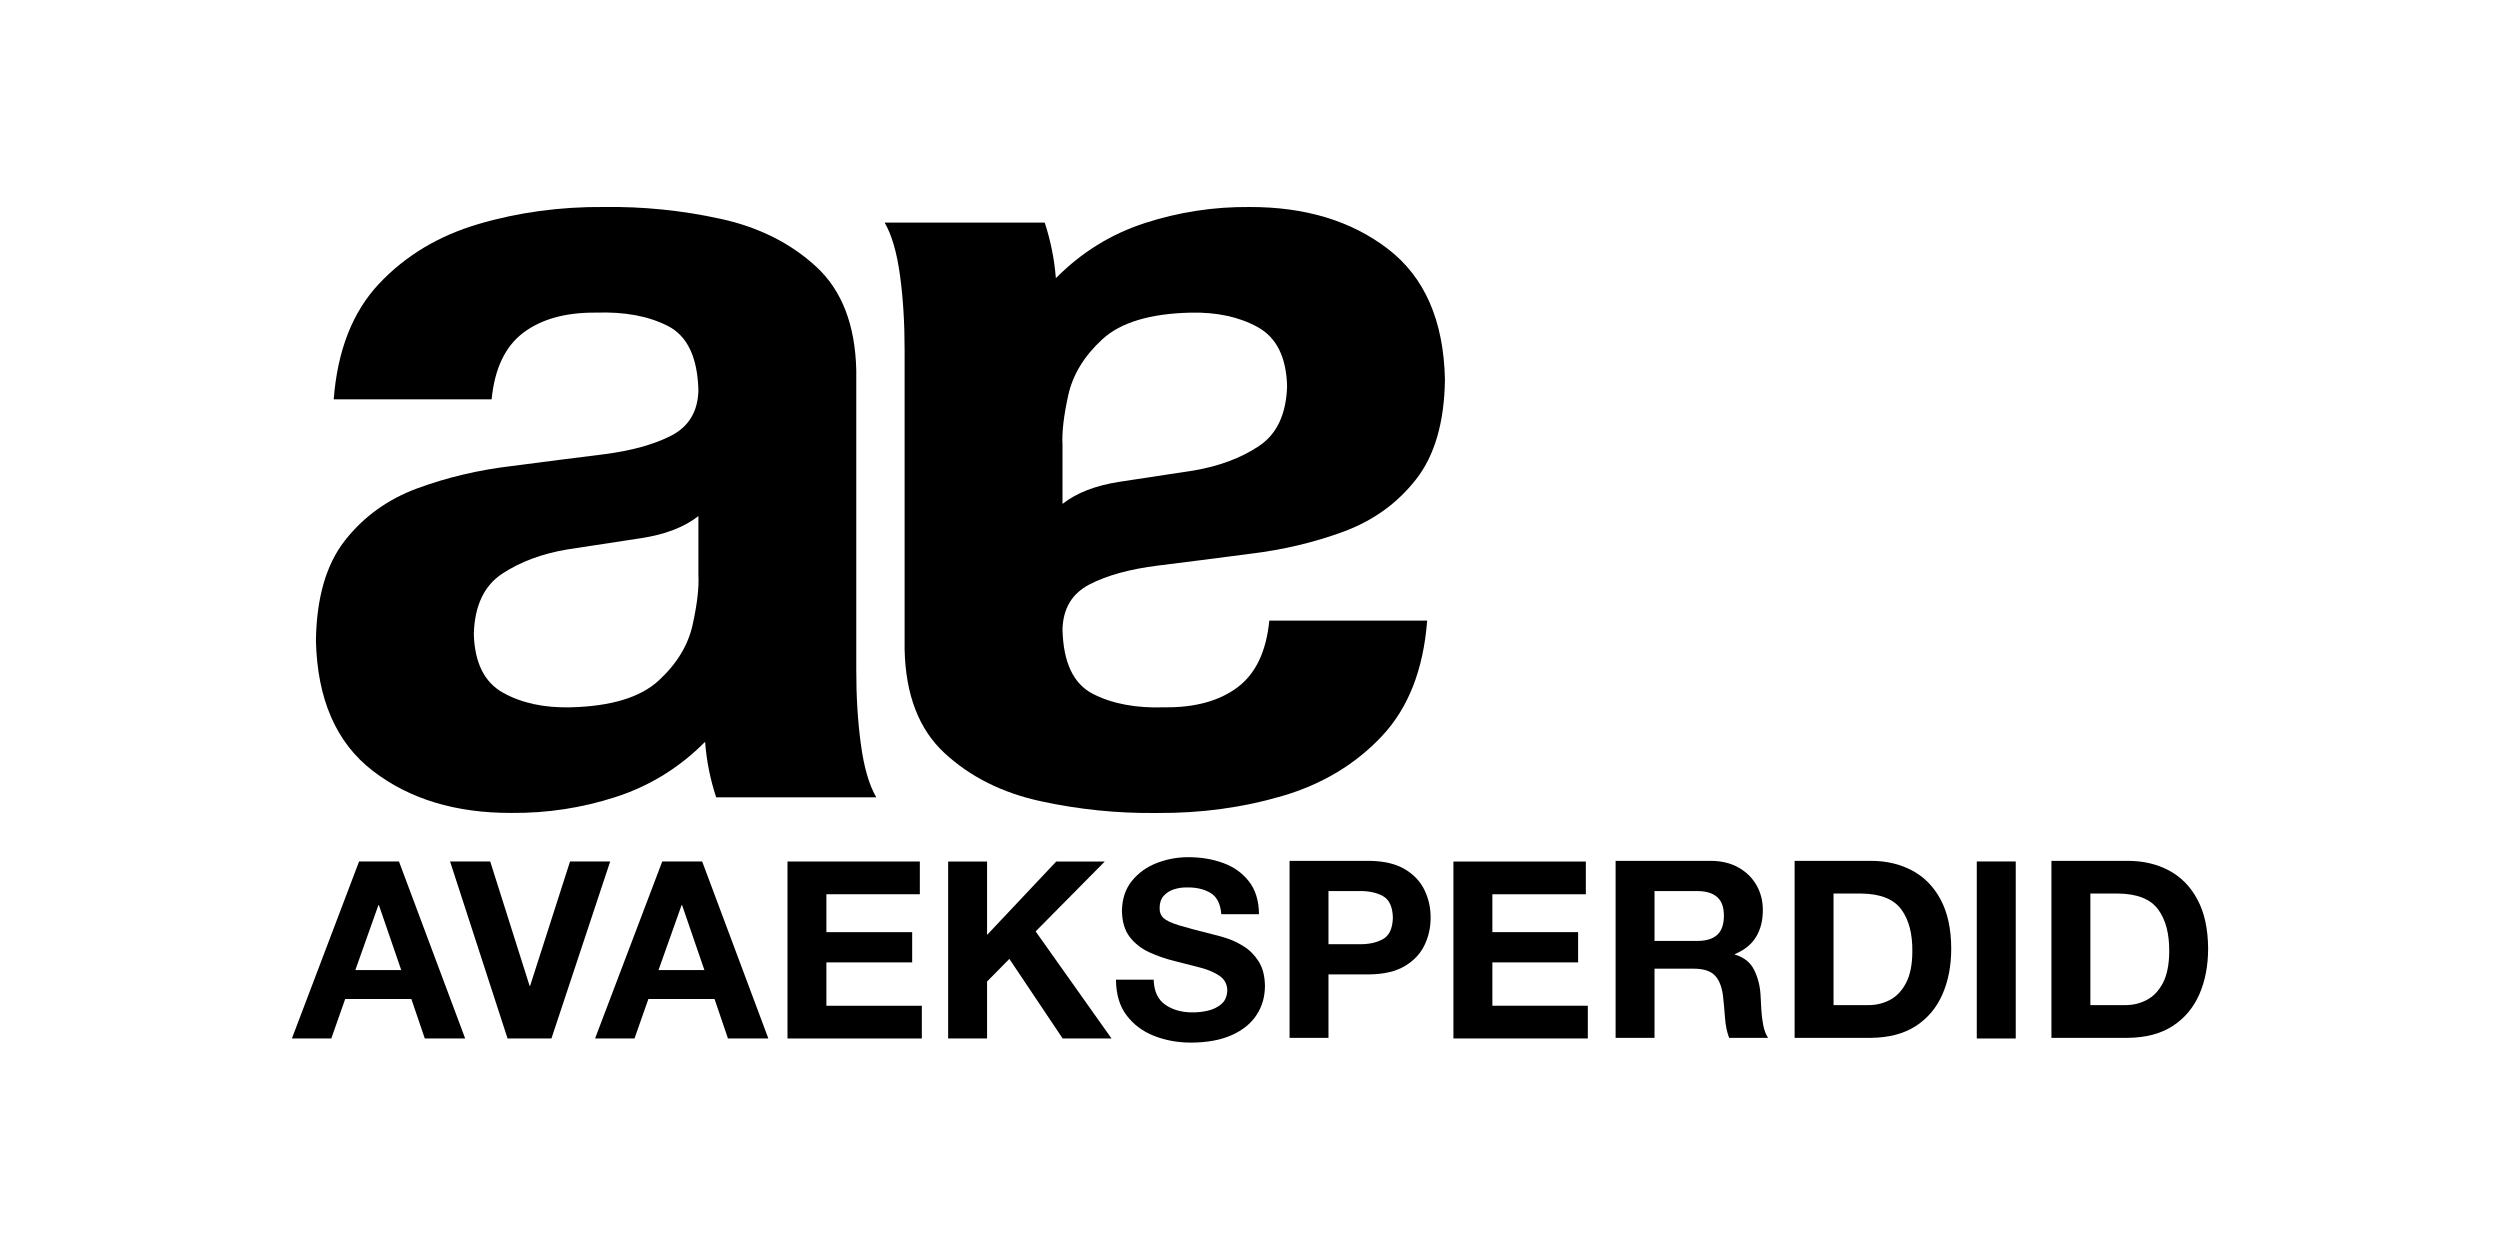 <?xml version="1.0" encoding="UTF-8" standalone="no"?>
<svg
   xmlns:dc="http://purl.org/dc/elements/1.1/"
   xmlns:cc="http://creativecommons.org/ns#"
   xmlns:rdf="http://www.w3.org/1999/02/22-rdf-syntax-ns#"
   xmlns:svg="http://www.w3.org/2000/svg"
   xmlns="http://www.w3.org/2000/svg"
   xmlns:sodipodi="http://sodipodi.sourceforge.net/DTD/sodipodi-0.dtd"
   xmlns:inkscape="http://www.inkscape.org/namespaces/inkscape"
   inkscape:version="1.0.1 (3bc2e813f5, 2020-09-07)"
   height="150"
   width="300"
   sodipodi:docname="avaeksperdid-logo-2021.svg"
   xml:space="preserve"
   viewBox="0 0 300 150"
   y="0px"
   x="0px"
   id="Layer_1"
   version="1.1">
<defs
   id="defs852"><clipPath
     clipPathUnits="userSpaceOnUse"
     id="clipPath855"><path
       d="M 0,595.28 H 841.89 V 0 H 0 Z"
       id="path853" /></clipPath></defs>
<sodipodi:namedview
   inkscape:current-layer="Layer_1"
   inkscape:window-maximized="1"
   inkscape:window-y="-8"
   inkscape:window-x="1912"
   inkscape:cy="171.0338"
   inkscape:cx="290.39616"
   inkscape:zoom="1.203379"
   showgrid="false"
   id="namedview850"
   inkscape:window-height="1017"
   inkscape:window-width="1920"
   inkscape:pageshadow="2"
   inkscape:pageopacity="0"
   guidetolerance="10"
   gridtolerance="10"
   objecttolerance="10"
   borderopacity="1"
   inkscape:document-rotation="0"
   bordercolor="#666666"
   pagecolor="#ffffff" />

<style
   id="style833"
   type="text/css">
	.st0{fill:#004987;}
	.st1{fill:#EA0029;}
</style>



<g
   id="g1218"
   transform="matrix(0.9,0,0,0.9,164.081,-64.238)"
   style="fill:#000000"><g
     id="g911"
     transform="matrix(1.333,0,0,-1.333,-116.765,124.619)"
     style="fill:#000000"><path
       d="m 0,0 h -15.794 c 0.379,4.892 1.887,8.744 4.535,11.563 2.653,2.812 5.965,4.802 9.949,5.972 3.982,1.17 8.164,1.738 12.54,1.703 3.919,0.055 7.798,-0.338 11.64,-1.176 3.838,-0.835 7.041,-2.436 9.607,-4.803 2.567,-2.37 3.899,-5.829 3.999,-10.369 v -29.914 c -0.006,-2.674 0.146,-5.167 0.46,-7.478 0.31,-2.314 0.827,-4.084 1.543,-5.311 H 22.463 c -0.592,1.795 -0.966,3.649 -1.109,5.557 -2.558,-2.582 -5.537,-4.418 -8.929,-5.517 C 9.034,-40.871 5.562,-41.4 2,-41.37 c -5.58,-0.021 -10.208,1.382 -13.87,4.197 -3.669,2.816 -5.565,7.163 -5.703,13.037 0.062,4.289 1.027,7.628 2.902,10.016 1.875,2.387 4.289,4.129 7.25,5.219 2.959,1.088 6.102,1.834 9.421,2.227 3.278,0.428 6.325,0.818 9.146,1.167 2.817,0.356 5.102,0.985 6.845,1.888 1.742,0.907 2.64,2.411 2.694,4.508 -0.081,3.291 -1.092,5.437 -3.03,6.435 -1.942,0.999 -4.341,1.447 -7.2,1.348 C 7.425,8.702 5.002,8.032 3.184,6.671 1.366,5.31 0.307,3.085 0,0 m 20.685,-17.572 v 5.894 c -1.409,-1.106 -3.317,-1.841 -5.73,-2.21 -2.408,-0.369 -4.872,-0.746 -7.393,-1.129 -2.529,-0.427 -4.699,-1.238 -6.508,-2.429 -1.807,-1.197 -2.752,-3.201 -2.834,-6.02 0.082,-2.888 1.059,-4.844 2.922,-5.881 1.859,-1.036 4.115,-1.522 6.754,-1.46 4.043,0.1 6.975,0.989 8.802,2.665 1.824,1.676 2.962,3.547 3.412,5.606 0.455,2.06 0.644,3.716 0.575,4.964"
       style="fill:#000000;fill-opacity:1;fill-rule:evenodd;stroke:none"
       id="path913" /></g><g
     id="g915"
     transform="matrix(1.333,0,0,-1.333,-13.071,154.124)"
     style="fill:#000000"><path
       d="m 0,0 h 15.789 c -0.375,-4.895 -1.881,-8.746 -4.535,-11.563 -2.644,-2.814 -5.965,-4.804 -9.942,-5.974 -3.984,-1.171 -8.168,-1.738 -12.544,-1.704 -3.919,-0.052 -7.795,0.342 -11.636,1.177 -3.841,0.834 -7.043,2.435 -9.608,4.806 -2.567,2.37 -3.903,5.824 -4.003,10.367 v 29.915 c 0.004,2.675 -0.144,5.169 -0.457,7.478 -0.315,2.316 -0.825,4.084 -1.543,5.312 h 16.014 c 0.592,-1.799 0.964,-3.653 1.115,-5.562 2.556,2.586 5.531,4.423 8.924,5.521 3.387,1.095 6.863,1.629 10.424,1.598 C 3.582,41.388 8.203,39.989 11.87,37.174 15.538,34.355 17.438,30.01 17.568,24.133 17.512,19.848 16.544,16.509 14.67,14.121 12.801,11.73 10.379,9.992 7.424,8.901 4.465,7.81 1.323,7.068 -2.002,6.674 c -3.277,-0.431 -6.324,-0.82 -9.145,-1.17 -2.817,-0.352 -5.099,-0.981 -6.844,-1.888 -1.745,-0.903 -2.645,-2.408 -2.695,-4.508 0.079,-3.291 1.088,-5.433 3.032,-6.431 1.939,-0.999 4.341,-1.451 7.202,-1.349 3.023,-0.031 5.449,0.637 7.27,1.998 C -1.364,-5.313 -0.301,-3.085 0,0 m -20.686,17.573 v -5.898 c 1.411,1.108 3.319,1.845 5.726,2.214 2.413,0.366 4.878,0.742 7.398,1.125 2.531,0.431 4.7,1.238 6.506,2.432 1.807,1.194 2.753,3.198 2.835,6.017 -0.082,2.888 -1.052,4.847 -2.922,5.884 -1.858,1.033 -4.11,1.519 -6.754,1.457 -4.043,-0.096 -6.978,-0.985 -8.802,-2.661 -1.822,-1.676 -2.963,-3.551 -3.414,-5.61 -0.452,-2.06 -0.644,-3.712 -0.573,-4.96"
       style="fill:#000000;fill-opacity:1;fill-rule:evenodd;stroke:none"
       id="path917" /></g><g
     id="g919"
     transform="matrix(1.333,0,0,-1.333,-131.858,192.058)"
     style="fill:#000000"><path
       d="M 0,0 -2.307,-6.495 H 2.282 L 0.05,0 Z M -8.652,-13.337 -1.934,4.365 H 2.057 L 8.678,-13.337 H 4.639 l -1.342,3.943 h -6.62 l -1.388,-3.943 z"
       style="fill:#000000;fill-opacity:1;fill-rule:evenodd;stroke:none"
       id="path921" /></g><g
     id="g923"
     transform="matrix(1.333,0,0,-1.333,-100.953,186.237)"
     style="fill:#000000"><path
       d="m 0,0 -5.876,-17.702 h -4.391 L -16.017,0 h 4.016 l 3.94,-12.444 h 0.05 L -4.016,0 Z"
       style="fill:#000000;fill-opacity:1;fill-rule:evenodd;stroke:none"
       id="path925" /></g><g
     id="g927"
     transform="matrix(1.333,0,0,-1.333,-91.434,192.058)"
     style="fill:#000000"><path
       d="M 0,0 -2.307,-6.495 H 2.281 L 0.049,0 Z m -8.653,-13.337 6.719,17.702 h 3.993 l 6.619,-17.702 h -4.04 l -1.341,3.943 h -6.619 l -1.387,-3.943 z"
       style="fill:#000000;fill-opacity:1;fill-rule:evenodd;stroke:none"
       id="path929" /></g><g
     id="g931"
     transform="matrix(1.333,0,0,-1.333,-77.313,209.84)"
     style="fill:#000000"><path
       d="M 0,0 V 17.702 H 13.237 V 14.428 H 3.891 v -3.793 h 8.58 V 7.611 H 3.891 V 3.273 h 9.546 V 0 Z"
       style="fill:#000000;fill-opacity:1;fill-rule:evenodd;stroke:none"
       id="path933" /></g><g
     id="g935"
     transform="matrix(1.333,0,0,-1.333,-55.893,209.84)"
     style="fill:#000000"><path
       d="m 0,0 v 17.702 h 3.894 v -7.341 l 6.919,7.341 h 4.855 L 8.752,10.711 16.342,0 H 11.455 L 6.123,7.96 3.894,5.701 V 0 Z"
       style="fill:#000000;fill-opacity:1;fill-rule:evenodd;stroke:none"
       id="path937" /></g><g
     id="g939"
     transform="matrix(1.333,0,0,-1.333,-33.514,201.996)"
     style="fill:#000000"><path
       d="m 0,0 h 3.769 c 0.032,-1.166 0.426,-2.008 1.176,-2.521 0.755,-0.512 1.667,-0.762 2.741,-0.752 0.471,-0.006 0.972,0.05 1.501,0.17 0.526,0.121 0.979,0.339 1.353,0.662 0.379,0.318 0.572,0.775 0.592,1.378 -0.017,0.623 -0.278,1.108 -0.785,1.45 C 9.842,0.729 9.191,1.01 8.396,1.215 7.601,1.427 6.761,1.64 5.877,1.858 4.982,2.077 4.139,2.371 3.338,2.733 2.541,3.1 1.887,3.609 1.379,4.266 0.872,4.924 0.613,5.799 0.596,6.893 c 0.021,1.205 0.357,2.203 1.006,2.998 0.648,0.793 1.472,1.384 2.473,1.774 1.006,0.386 2.052,0.585 3.14,0.585 1.252,0.004 2.409,-0.185 3.479,-0.571 1.07,-0.386 1.938,-0.995 2.594,-1.837 0.662,-0.838 1.001,-1.936 1.017,-3.297 H 10.536 C 10.453,7.592 10.086,8.303 9.439,8.686 8.791,9.065 7.994,9.247 7.041,9.223 6.619,9.227 6.205,9.164 5.795,9.034 5.392,8.904 5.053,8.692 4.784,8.398 4.513,8.104 4.373,7.707 4.364,7.215 4.348,6.777 4.476,6.425 4.748,6.168 5.021,5.912 5.538,5.669 6.301,5.436 7.069,5.203 8.182,4.905 9.646,4.539 9.983,4.465 10.438,4.338 11.01,4.16 11.58,3.986 12.163,3.713 12.756,3.343 13.35,2.977 13.852,2.475 14.262,1.838 14.673,1.195 14.884,0.381 14.9,-0.619 14.896,-1.713 14.62,-2.686 14.061,-3.533 13.502,-4.389 12.675,-5.056 11.583,-5.545 10.49,-6.037 9.143,-6.287 7.537,-6.297 6.212,-6.301 4.976,-6.078 3.831,-5.633 2.687,-5.188 1.765,-4.501 1.063,-3.574 0.358,-2.644 0.006,-1.449 0,0"
       style="fill:#000000;fill-opacity:1;fill-rule:evenodd;stroke:none"
       id="path941" /></g><g
     id="g943"
     transform="matrix(1.333,0,0,-1.333,-5.181,190.186)"
     style="fill:#000000"><path
       d="m 0,0 v -5.311 h 3.023 c 0.931,-0.027 1.728,0.131 2.389,0.484 0.661,0.352 1.001,1.073 1.029,2.172 C 6.413,-1.557 6.073,-0.836 5.412,-0.479 4.751,-0.131 3.954,0.027 3.023,0 Z M -3.893,-14.684 V 3.023 H 4.089 C 5.552,3.006 6.735,2.729 7.639,2.188 8.539,1.652 9.194,0.953 9.605,0.096 10.017,-0.76 10.222,-1.678 10.215,-2.655 10.222,-3.631 10.017,-4.547 9.605,-5.406 9.194,-6.264 8.539,-6.962 7.639,-7.498 6.735,-8.039 5.552,-8.316 4.089,-8.334 H 0 v -6.35 z"
       style="fill:#000000;fill-opacity:1;fill-rule:evenodd;stroke:none"
       id="path945" /></g><g
     id="g947"
     transform="matrix(1.333,0,0,-1.333,11.477,209.84)"
     style="fill:#000000"><path
       d="M 0,0 V 17.702 H 13.245 V 14.428 H 3.896 v -3.793 h 8.577 V 7.611 H 3.896 V 3.273 h 9.547 V 0 Z"
       style="fill:#000000;fill-opacity:1;fill-rule:evenodd;stroke:none"
       id="path949" /></g><g
     id="g951"
     transform="matrix(1.333,0,0,-1.333,38.291,190.186)"
     style="fill:#000000"><path
       d="m 0,0 v -4.984 h 4.265 c 0.869,-0.008 1.534,0.191 1.987,0.591 0.459,0.404 0.687,1.051 0.687,1.936 0,0.853 -0.228,1.475 -0.687,1.867 C 5.799,-0.192 5.134,0.002 4.265,0 Z M -3.893,-14.684 V 3.023 H 5.653 C 6.715,3.014 7.634,2.791 8.404,2.353 9.181,1.915 9.776,1.326 10.196,0.594 10.617,-0.138 10.83,-0.959 10.834,-1.861 10.841,-2.908 10.621,-3.808 10.169,-4.564 9.718,-5.32 9.005,-5.898 8.034,-6.301 V -6.35 c 0.936,-0.277 1.588,-0.806 1.956,-1.587 0.374,-0.78 0.579,-1.631 0.62,-2.551 0.025,-0.387 0.046,-0.842 0.072,-1.362 0.028,-0.527 0.093,-1.041 0.189,-1.549 0.099,-0.511 0.26,-0.939 0.485,-1.285 H 7.464 c -0.224,0.582 -0.36,1.25 -0.414,2.012 -0.054,0.76 -0.124,1.506 -0.206,2.232 -0.122,0.926 -0.405,1.604 -0.843,2.038 -0.443,0.431 -1.148,0.642 -2.108,0.64 H 0 v -6.922 z"
       style="fill:#000000;fill-opacity:1;fill-rule:evenodd;stroke:none"
       id="path953" /></g><g
     id="g955"
     transform="matrix(1.333,0,0,-1.333,62.158,190.515)"
     style="fill:#000000"><path
       d="m 0,0 v -11.159 h 3.468 c 0.766,-0.007 1.484,0.16 2.148,0.506 0.668,0.342 1.207,0.903 1.621,1.682 0.418,0.782 0.635,1.818 0.646,3.117 C 7.911,-4.051 7.546,-2.628 6.78,-1.588 6.014,-0.551 4.68,-0.021 2.776,0 Z M -3.892,-14.434 V 3.27 h 7.634 c 1.547,0 2.914,-0.323 4.119,-0.965 1.208,-0.643 2.159,-1.608 2.853,-2.909 0.694,-1.292 1.051,-2.92 1.059,-4.876 0.003,-1.729 -0.291,-3.264 -0.882,-4.606 -0.585,-1.34 -1.474,-2.394 -2.662,-3.166 -1.19,-0.773 -2.689,-1.164 -4.487,-1.182 z"
       style="fill:#000000;fill-opacity:1;fill-rule:evenodd;stroke:none"
       id="path957" /></g><path
     d="m 81.259,186.237 h 5.195 v 23.603 h -5.195 z"
     style="fill:#000000;fill-opacity:1;fill-rule:evenodd;stroke:none;stroke-width:1.333"
     id="path959" /><g
     id="g961"
     transform="matrix(1.333,0,0,-1.333,96.404,190.515)"
     style="fill:#000000"><path
       d="m 0,0 v -11.159 h 3.47 c 0.767,-0.007 1.481,0.16 2.149,0.506 0.666,0.342 1.207,0.903 1.625,1.682 0.412,0.782 0.629,1.818 0.643,3.117 0.026,1.803 -0.344,3.226 -1.109,4.266 C 6.016,-0.551 4.681,-0.021 2.775,0 Z M -3.895,-14.434 V 3.27 h 7.64 c 1.541,0 2.916,-0.323 4.12,-0.965 1.205,-0.643 2.152,-1.608 2.846,-2.909 0.698,-1.292 1.049,-2.92 1.068,-4.876 0,-1.729 -0.294,-3.264 -0.882,-4.606 -0.591,-1.34 -1.477,-2.394 -2.668,-3.166 -1.191,-0.773 -2.686,-1.164 -4.484,-1.182 z"
       style="fill:#000000;fill-opacity:1;fill-rule:evenodd;stroke:none"
       id="path963" /></g></g></svg>
